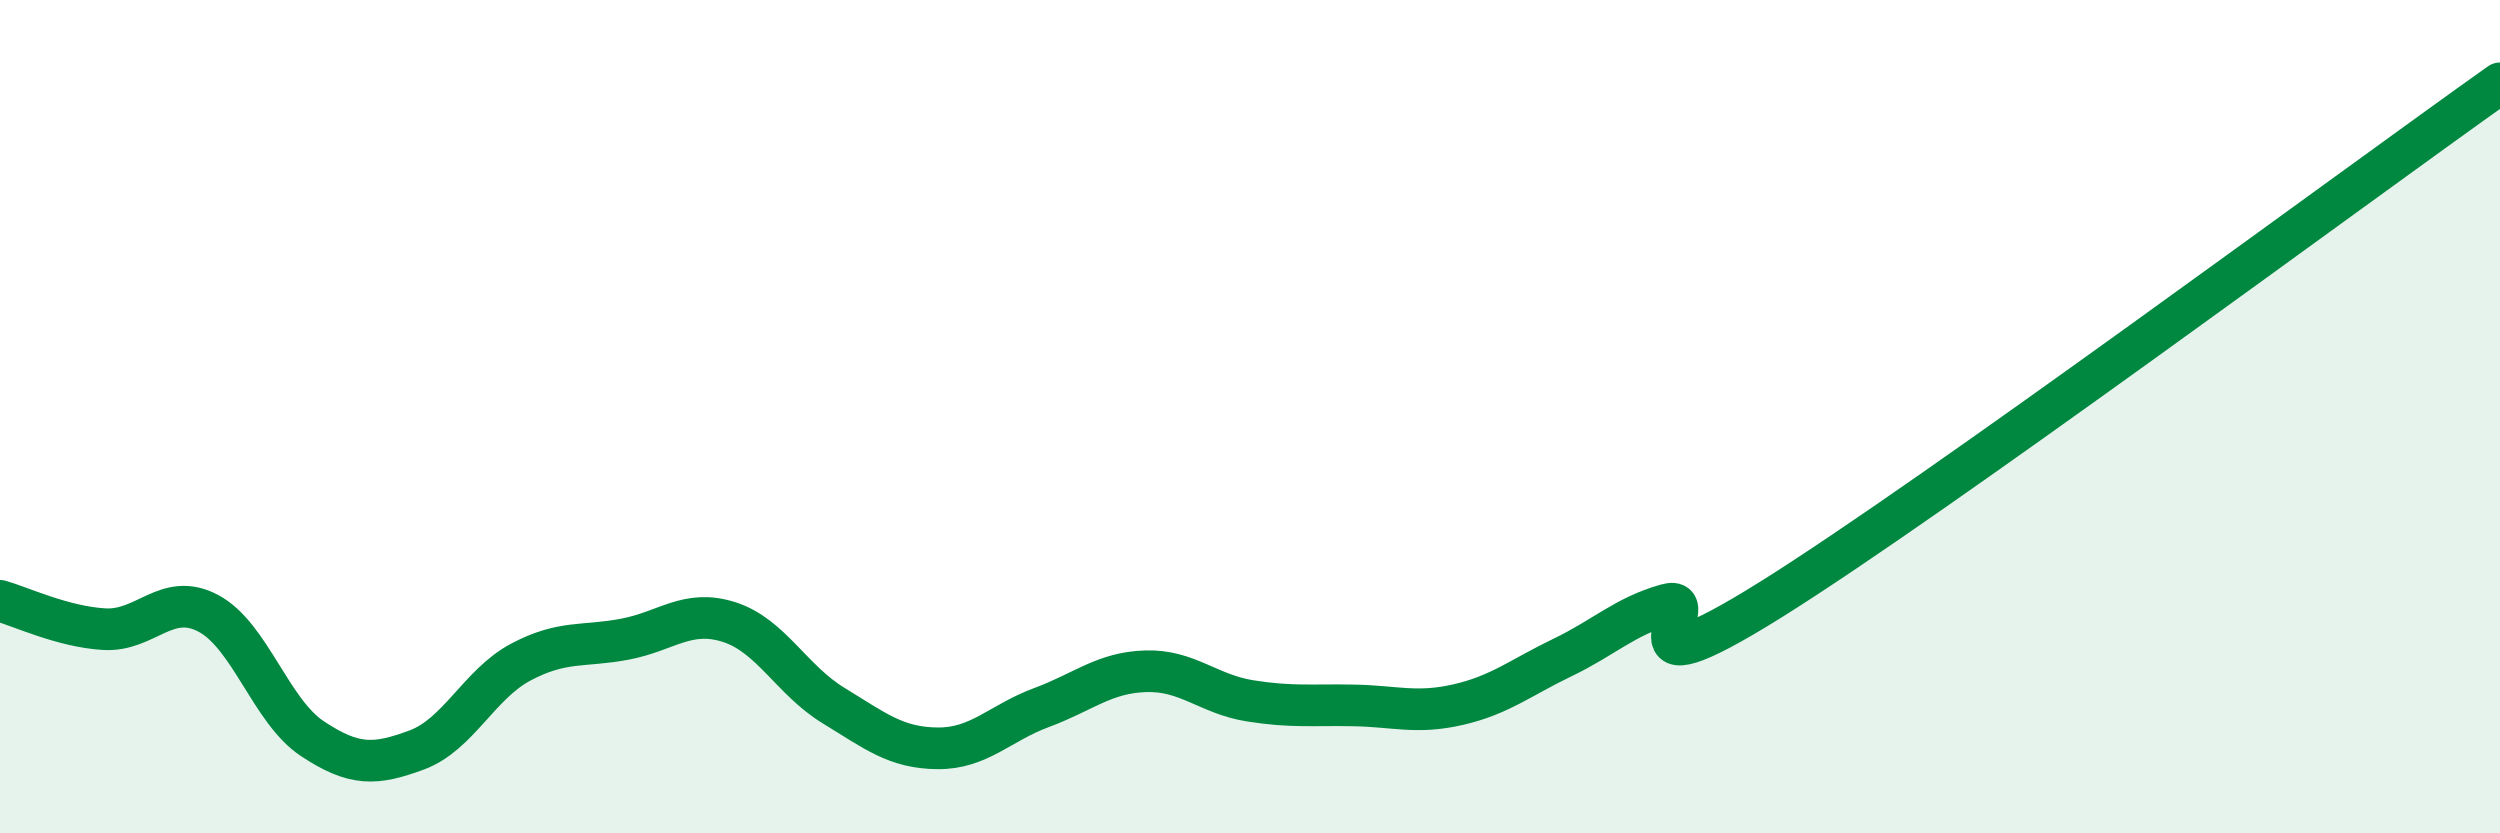 
    <svg width="60" height="20" viewBox="0 0 60 20" xmlns="http://www.w3.org/2000/svg">
      <path
        d="M 0,14.42 C 0.5,14.56 1.5,15.04 2.5,15.1 C 3.5,15.16 4,14.19 5,14.72 C 6,15.25 6.5,17.07 7.5,17.73 C 8.5,18.39 9,18.37 10,18 C 11,17.63 11.5,16.42 12.5,15.89 C 13.5,15.36 14,15.53 15,15.34 C 16,15.15 16.5,14.61 17.5,14.93 C 18.5,15.25 19,16.32 20,16.93 C 21,17.54 21.5,17.95 22.5,17.96 C 23.5,17.97 24,17.35 25,16.98 C 26,16.61 26.5,16.14 27.5,16.11 C 28.5,16.08 29,16.66 30,16.82 C 31,16.98 31.5,16.91 32.5,16.93 C 33.5,16.95 34,17.14 35,16.91 C 36,16.68 36.5,16.26 37.5,15.78 C 38.5,15.3 39,14.79 40,14.51 C 41,14.23 38.5,16.89 42.5,14.39 C 46.5,11.89 56.5,4.48 60,2L60 20L0 20Z"
        fill="#008740"
        opacity="0.1"
        stroke-linecap="round"
        stroke-linejoin="round"
      />
      <path
        d="M 0,14.42 C 0.5,14.56 1.5,15.04 2.5,15.1 C 3.5,15.16 4,14.19 5,14.72 C 6,15.25 6.5,17.07 7.5,17.73 C 8.5,18.39 9,18.37 10,18 C 11,17.63 11.5,16.42 12.5,15.89 C 13.5,15.36 14,15.53 15,15.34 C 16,15.15 16.5,14.61 17.5,14.93 C 18.5,15.25 19,16.32 20,16.93 C 21,17.54 21.5,17.95 22.5,17.96 C 23.5,17.97 24,17.35 25,16.98 C 26,16.61 26.5,16.14 27.5,16.11 C 28.5,16.08 29,16.66 30,16.82 C 31,16.98 31.5,16.91 32.5,16.93 C 33.5,16.95 34,17.14 35,16.91 C 36,16.68 36.5,16.26 37.5,15.78 C 38.5,15.3 39,14.79 40,14.51 C 41,14.23 38.5,16.89 42.5,14.39 C 46.5,11.89 56.5,4.48 60,2"
        stroke="#008740"
        stroke-width="1"
        fill="none"
        stroke-linecap="round"
        stroke-linejoin="round"
      />
    </svg>
  